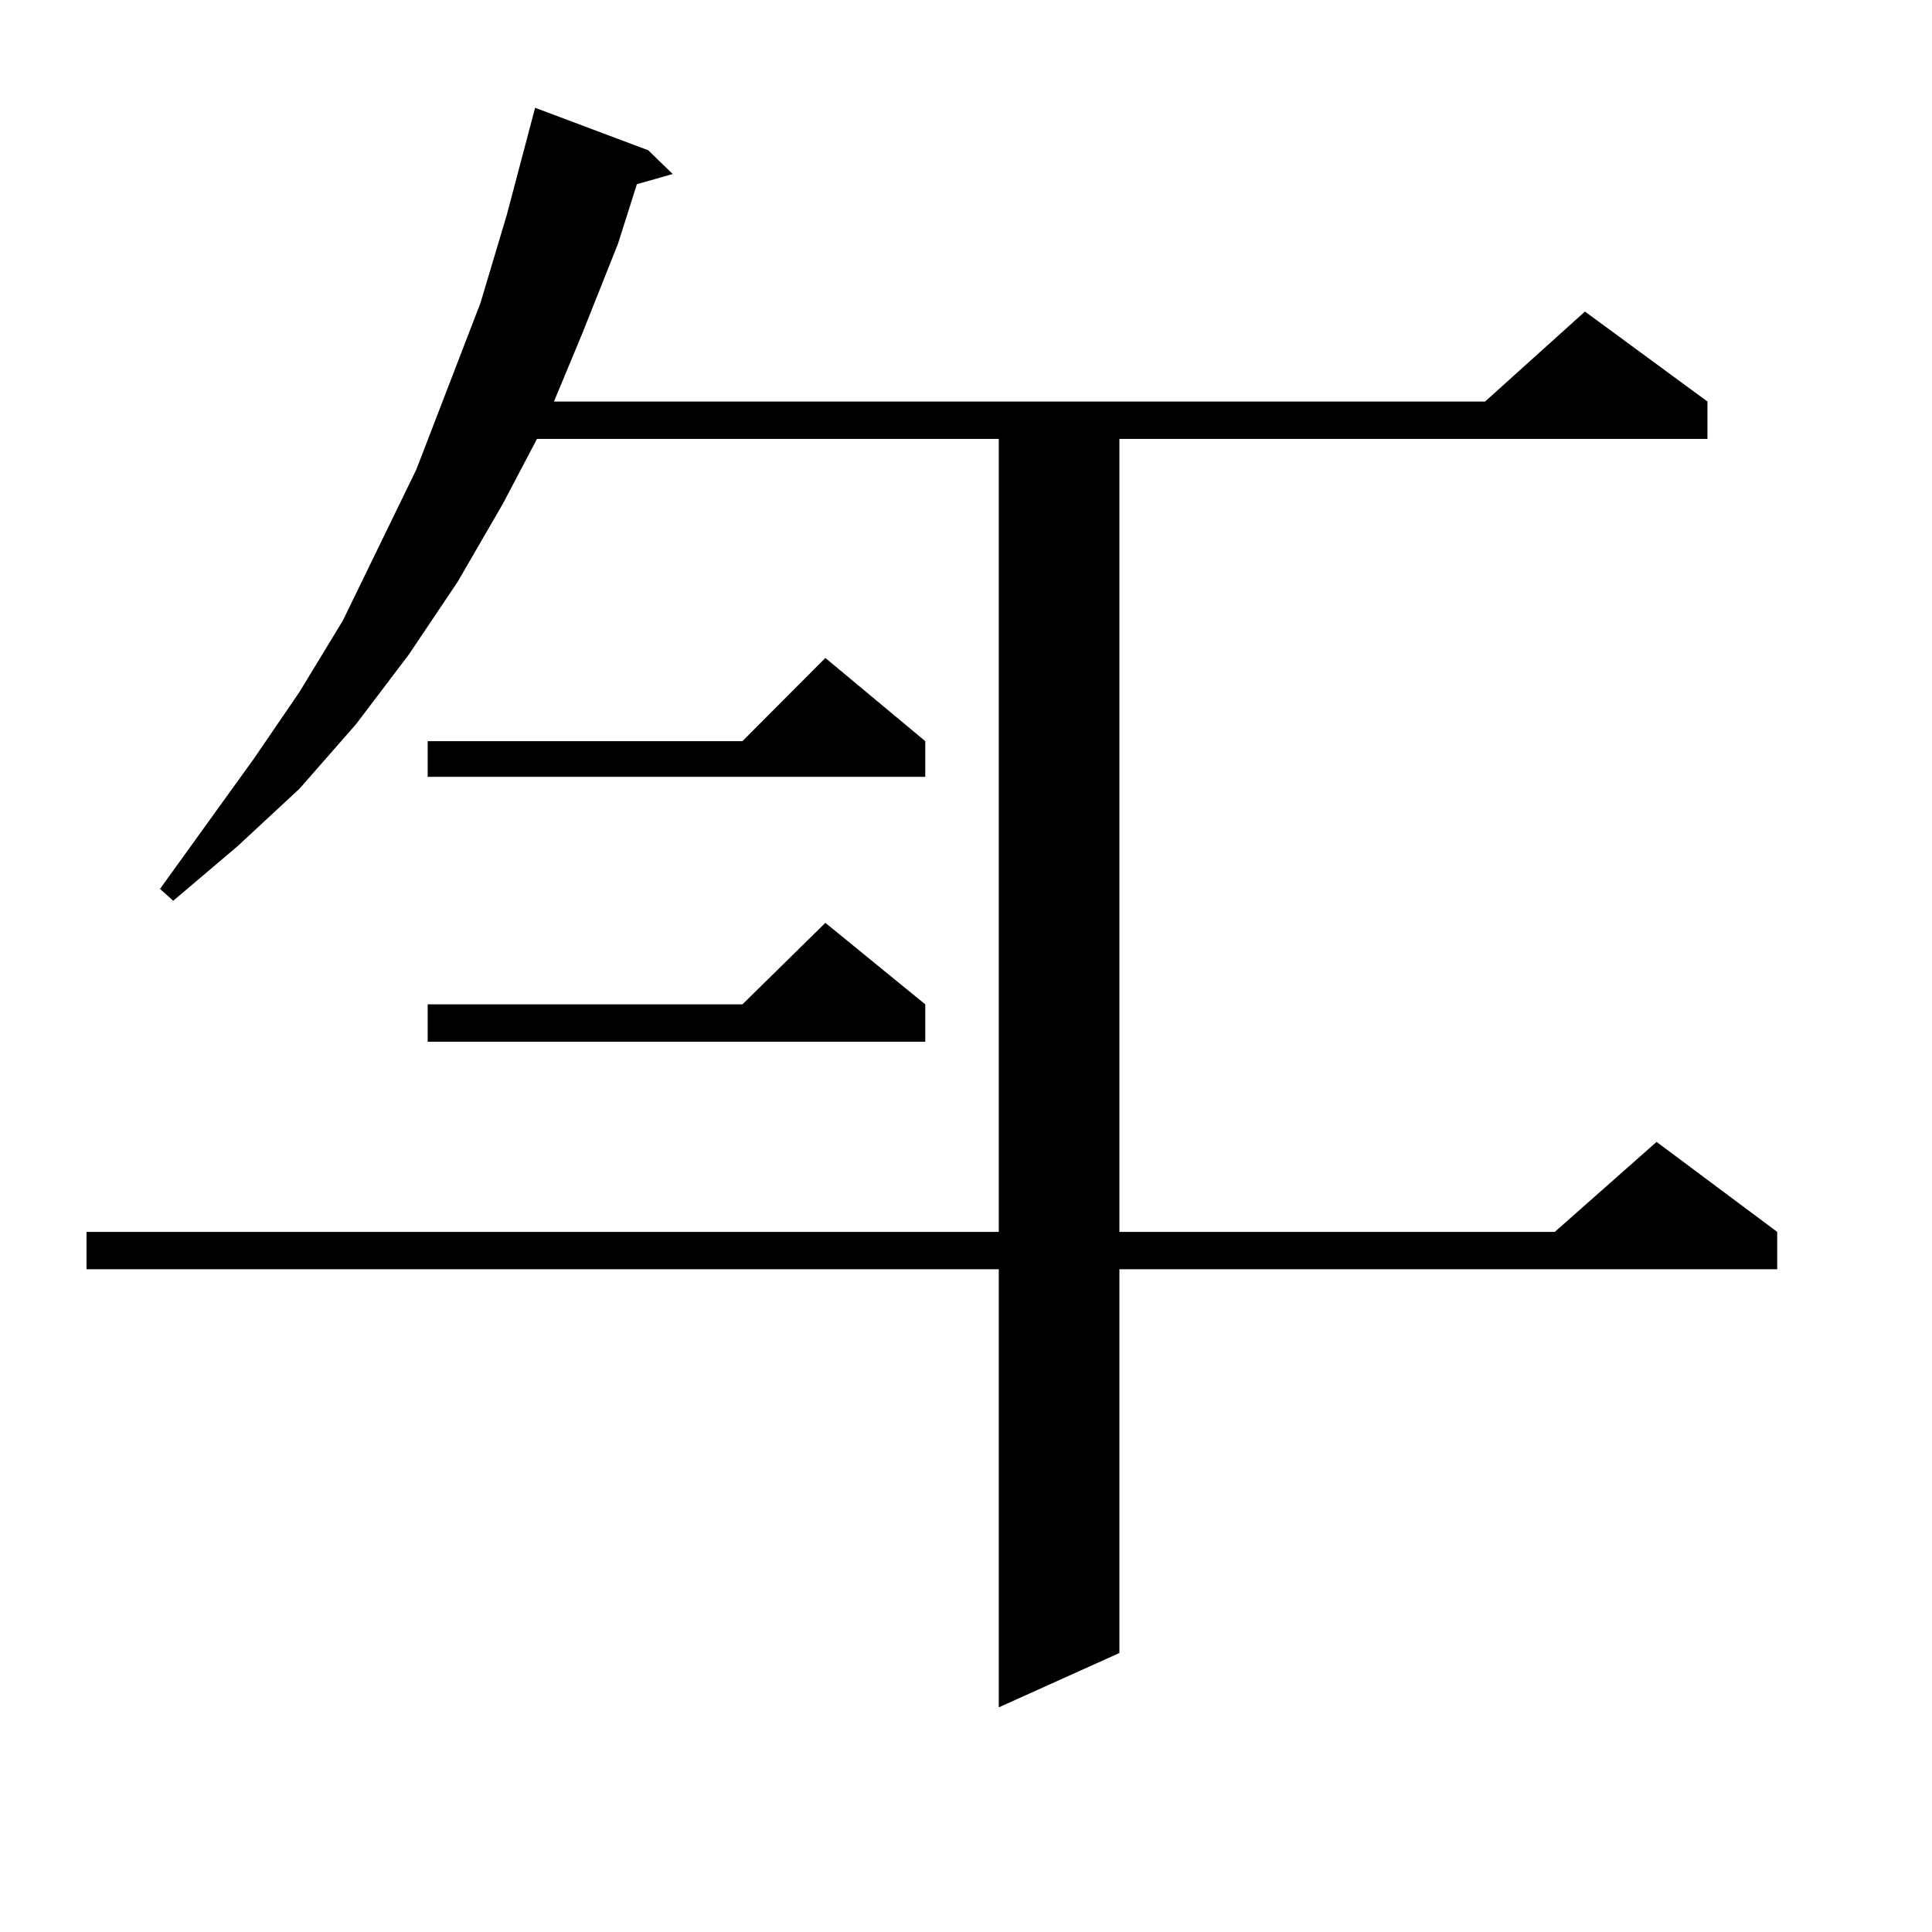 <?xml version="1.0" encoding="utf-8"?>
<!-- Generator: Adobe Illustrator 16.0.0, SVG Export Plug-In . SVG Version: 6.00 Build 0)  -->
<!DOCTYPE svg PUBLIC "-//W3C//DTD SVG 1.1//EN" "http://www.w3.org/Graphics/SVG/1.1/DTD/svg11.dtd">
<svg version="1.1" id="图层_1" xmlns="http://www.w3.org/2000/svg" xmlns:xlink="http://www.w3.org/1999/xlink" x="0px" y="0px"
	 width="1000px" height="1000px" viewBox="0 0 1000 1000" enable-background="new 0 0 1000 1000" xml:space="preserve">
<path d="M335.504,77.762l12.683,12.305L329.65,95.34l-9.756,30.762l-18.536,46.582l-14.634,35.156h481.939l51.706-46.582
	l63.413,46.582v19.336H579.4v410.449h225.36l52.682-46.582l62.438,46.582v19.336H579.4v198.633l-62.438,28.125V656.961H44.779
	v-19.336h472.184V227.176H277.944l-17.561,33.398l-23.414,40.43l-25.365,37.793l-27.316,36.035l-29.268,33.398l-32.194,29.883
	l-33.17,28.125l-6.829-6.152l48.779-67.676l23.414-34.277l22.438-36.914l38.048-78.223l33.17-86.133l13.658-45.703l14.634-55.371
	L335.504,77.762z M478.915,383.621v18.457H221.36v-18.457h162.923l42.926-43.066L478.915,383.621z M478.915,519.852v19.336H221.36
	v-19.336h162.923l42.926-42.188L478.915,519.852z"/>
</svg>
